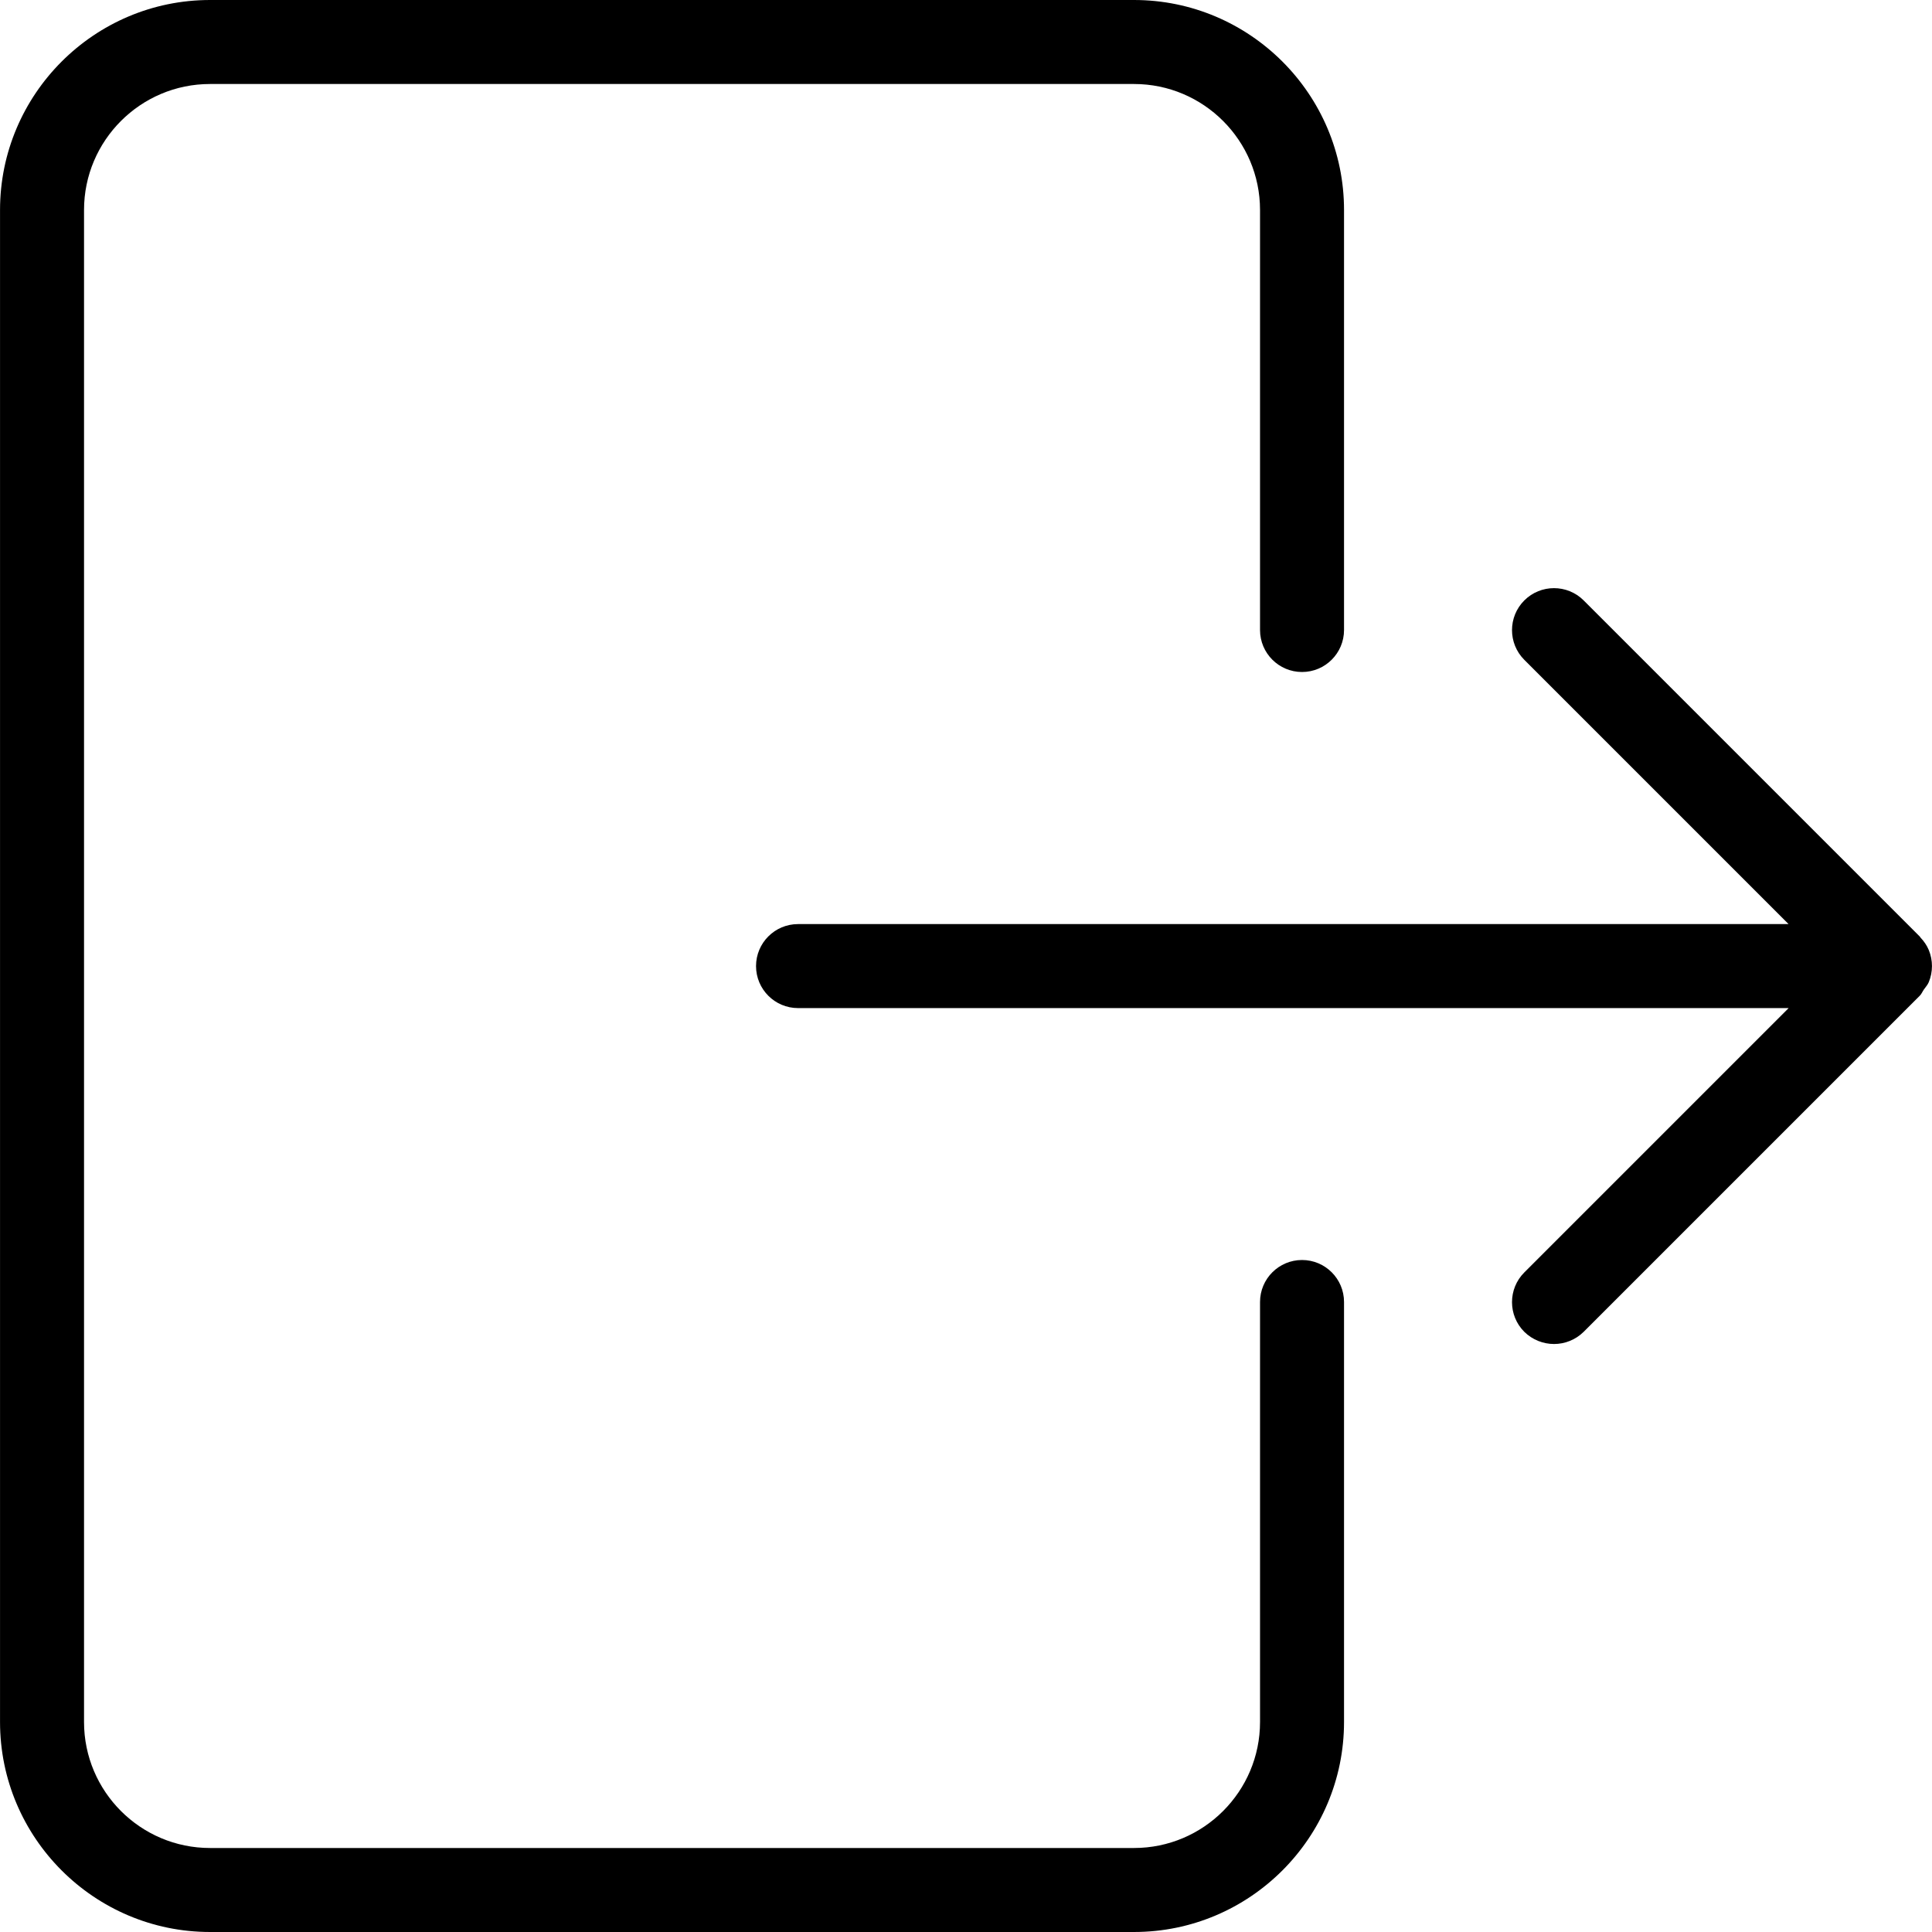 <?xml version="1.0" encoding="iso-8859-1"?>
<!-- Generator: Adobe Illustrator 19.0.0, SVG Export Plug-In . SVG Version: 6.00 Build 0)  -->
<svg version="1.1" id="Layer_1" xmlns="http://www.w3.org/2000/svg" xmlns:xlink="http://www.w3.org/1999/xlink" x="0px" y="0px"
	 viewBox="0 0 490.667 490.667" style="enable-background:new 0 0 490.667 490.667;" xml:space="preserve">
<g>
	<g>
		<g>
			<path d="M330.675,320c-5.888,0-10.667,4.779-10.667,10.667v106.667c0,17.643-14.357,32-32,32H53.341c-17.643,0-32-14.357-32-32
				v-384c0-17.643,14.357-32,32-32h234.667c17.643,0,32,14.357,32,32V160c0,5.888,4.779,10.667,10.667,10.667
				c5.888,0,10.667-4.779,10.667-10.667V53.333C341.341,23.936,317.405,0,288.008,0H53.341C23.944,0,0.008,23.936,0.008,53.333v384
				c0,29.397,23.936,53.333,53.333,53.333h234.667c29.397,0,53.333-23.936,53.333-53.333V330.667
				C341.341,324.779,336.563,320,330.675,320z"/>
			<path d="M489.843,241.259c-0.491-1.173-1.216-2.219-2.091-3.136c-0.085-0.085-0.107-0.213-0.213-0.299l-85.333-85.333
				c-4.16-4.16-10.923-4.16-15.083,0c-4.16,4.16-4.16,10.923,0,15.083l67.115,67.115H202.675c-5.888,0-10.667,4.779-10.667,10.667
				s4.779,10.667,10.667,10.667h251.584l-67.136,67.136c-4.16,4.16-4.16,10.923,0,15.083c2.091,2.048,4.821,3.093,7.552,3.093
				c2.731,0,5.461-1.045,7.552-3.115l85.333-85.333c0.469-0.469,0.683-1.067,1.045-1.579c0.427-0.619,0.939-1.152,1.237-1.856
				C490.931,246.827,490.931,243.883,489.843,241.259z"/>
		</g>
	</g>
</g>
<g>
</g>
<g>
</g>
<g>
</g>
<g>
</g>
<g>
</g>
<g>
</g>
<g>
</g>
<g>
</g>
<g>
</g>
<g>
</g>
<g>
</g>
<g>
</g>
<g>
</g>
<g>
</g>
<g>
</g>
</svg>
